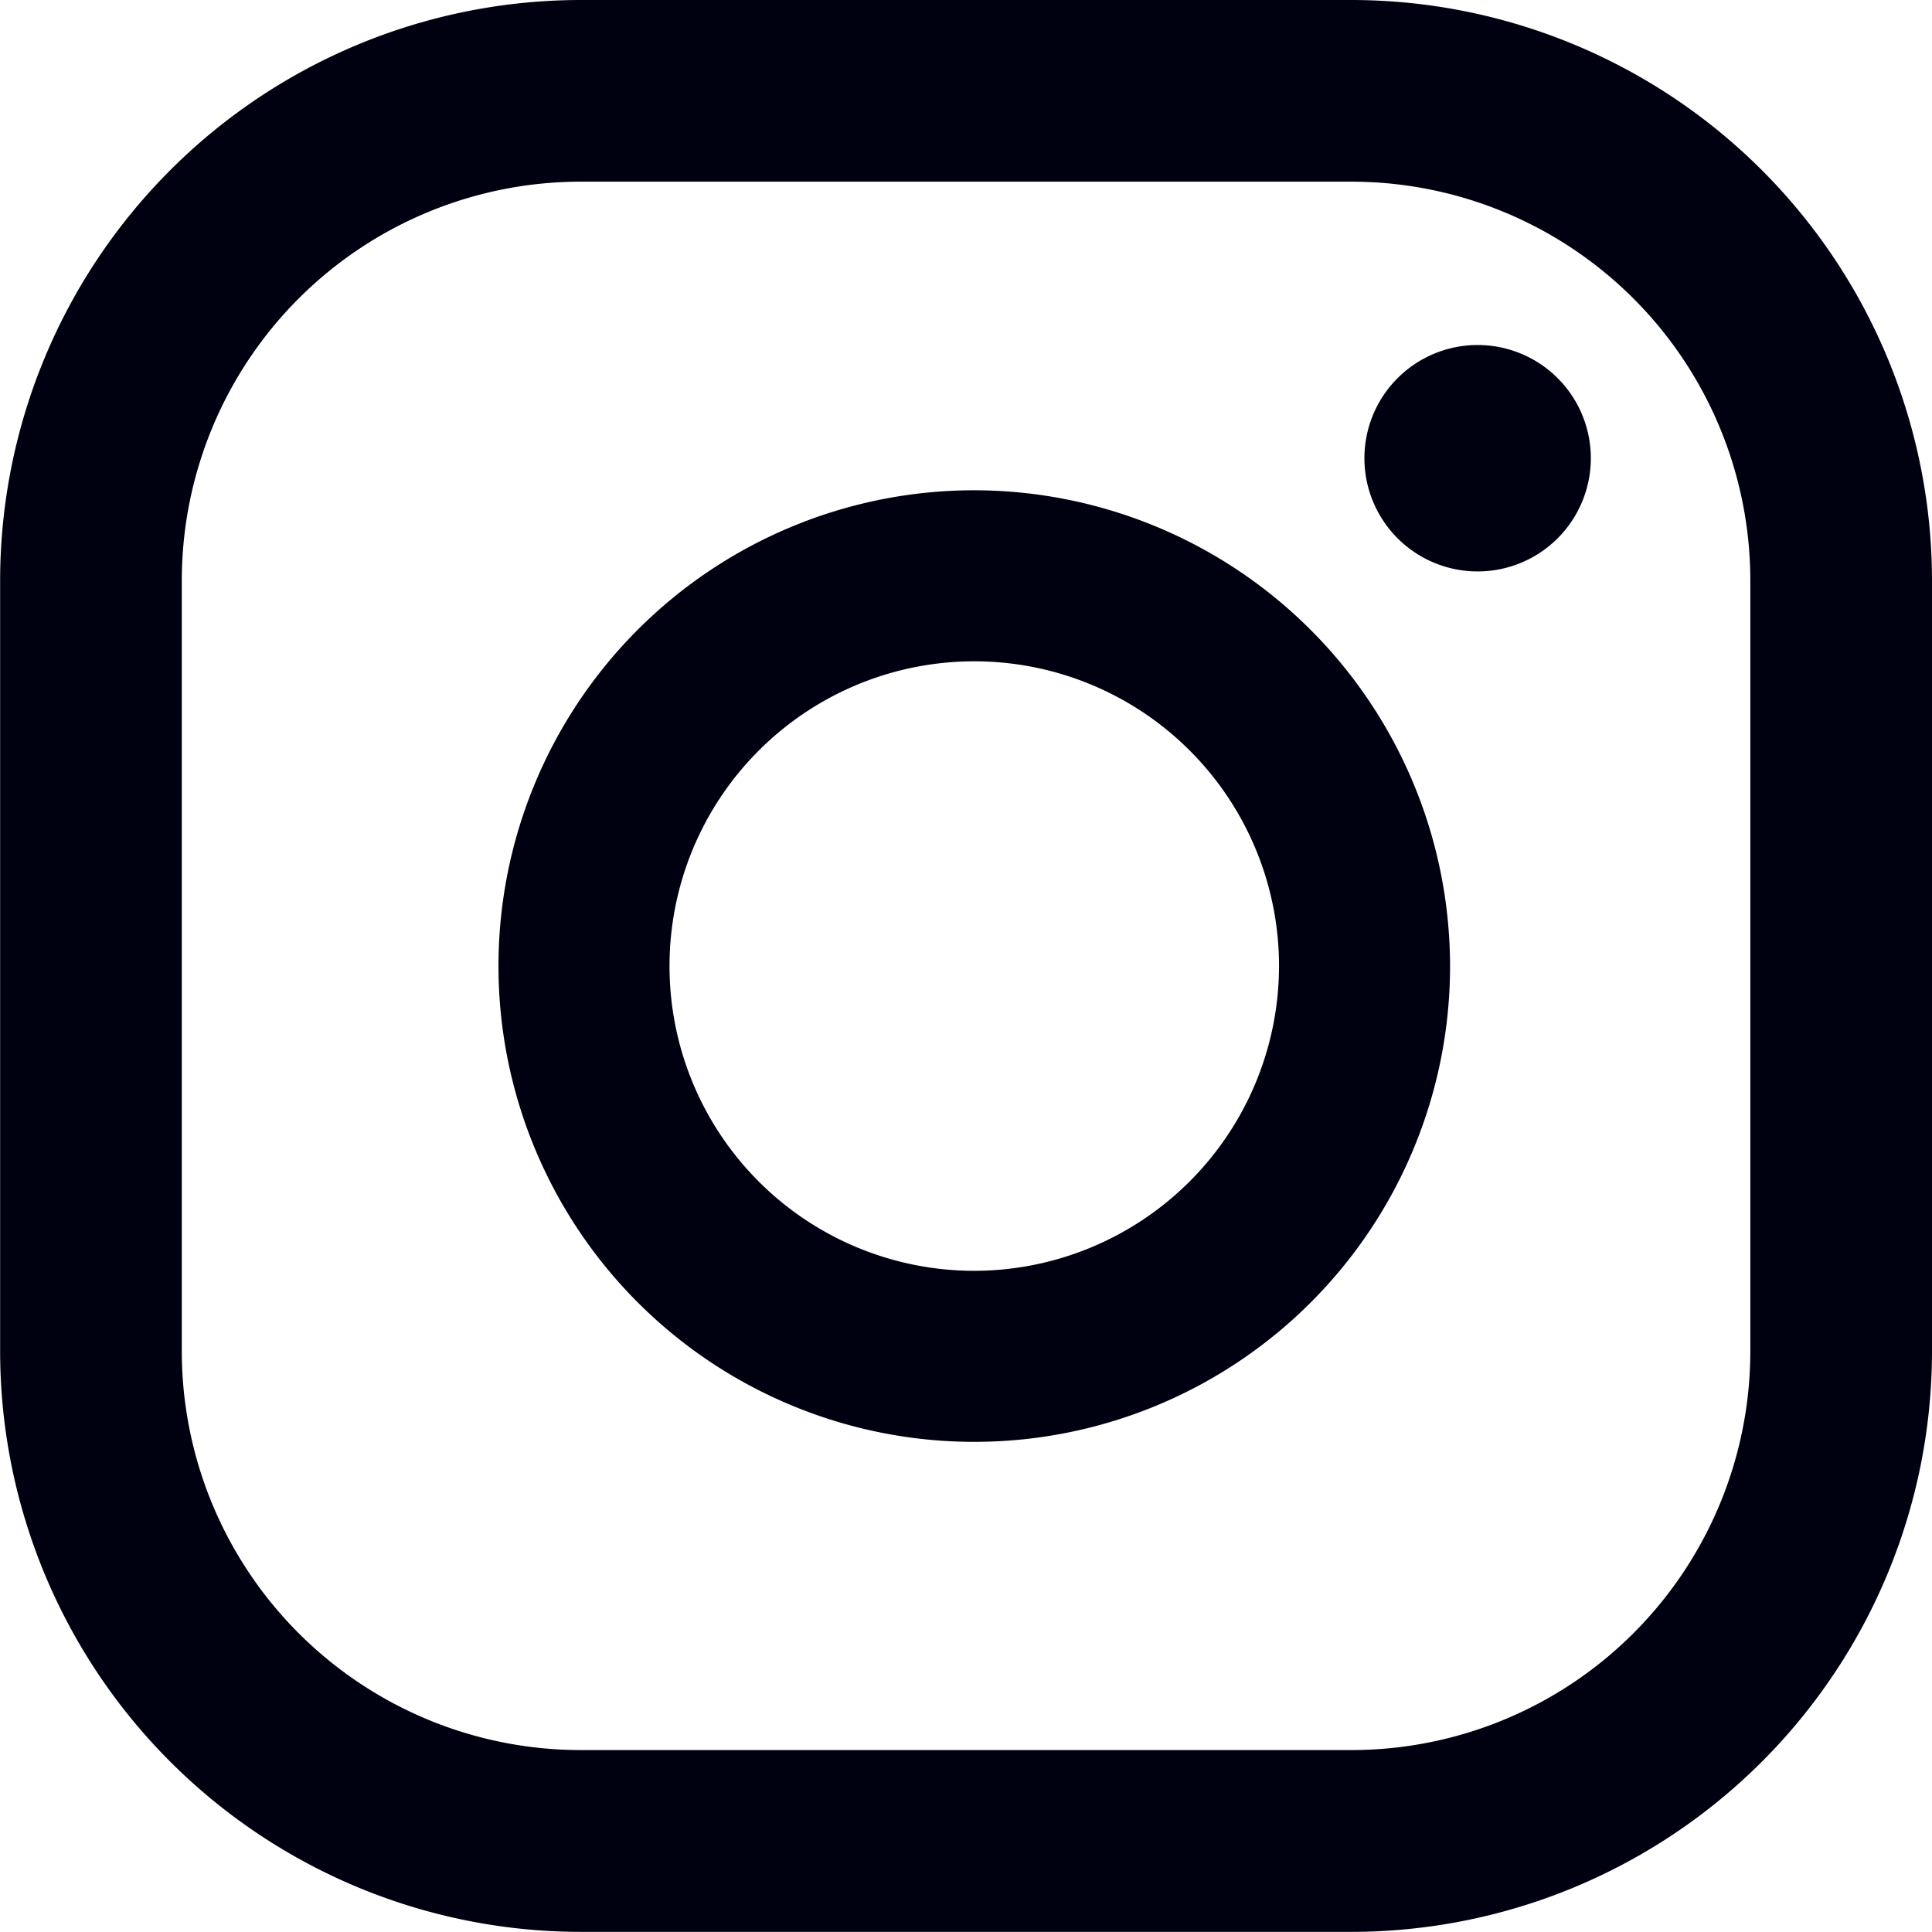 <svg xmlns="http://www.w3.org/2000/svg" width="15.069" height="15.068" viewBox="0 0 15.069 15.068">
  <g id="Grupo_999" data-name="Grupo 999" transform="translate(18414.299 4382.906)">
    <path id="Trazado_1796" data-name="Trazado 1796" d="M305.861,123.553a.883.883,0,1,0,.883.883.883.883,0,0,0-.883-.883" transform="translate(-18708.635 -4503.768)" fill="#000110"/>
    <path id="Trazado_1797" data-name="Trazado 1797" d="M284.864,127.549a3.711,3.711,0,1,0,3.711,3.711,3.715,3.715,0,0,0-3.711-3.711m0,6.088a2.377,2.377,0,1,1,2.377-2.377,2.38,2.38,0,0,1-2.377,2.377" transform="translate(-18691.564 -4506.631)" fill="#000110"/>
    <path id="Trazado_1798" data-name="Trazado 1798" d="M277.992,129.132h-6.016a4.531,4.531,0,0,1-4.526-4.526V118.59a4.531,4.531,0,0,1,4.526-4.526h6.016a4.531,4.531,0,0,1,4.526,4.526v6.016a4.531,4.531,0,0,1-4.526,4.526m-6.016-13.651a3.112,3.112,0,0,0-3.109,3.109v6.016a3.112,3.112,0,0,0,3.109,3.108h6.016a3.112,3.112,0,0,0,3.109-3.108V118.59a3.112,3.112,0,0,0-3.109-3.109Z" transform="translate(-18681.748 -4496.97)" fill="#000110"/>
  </g>
</svg>
